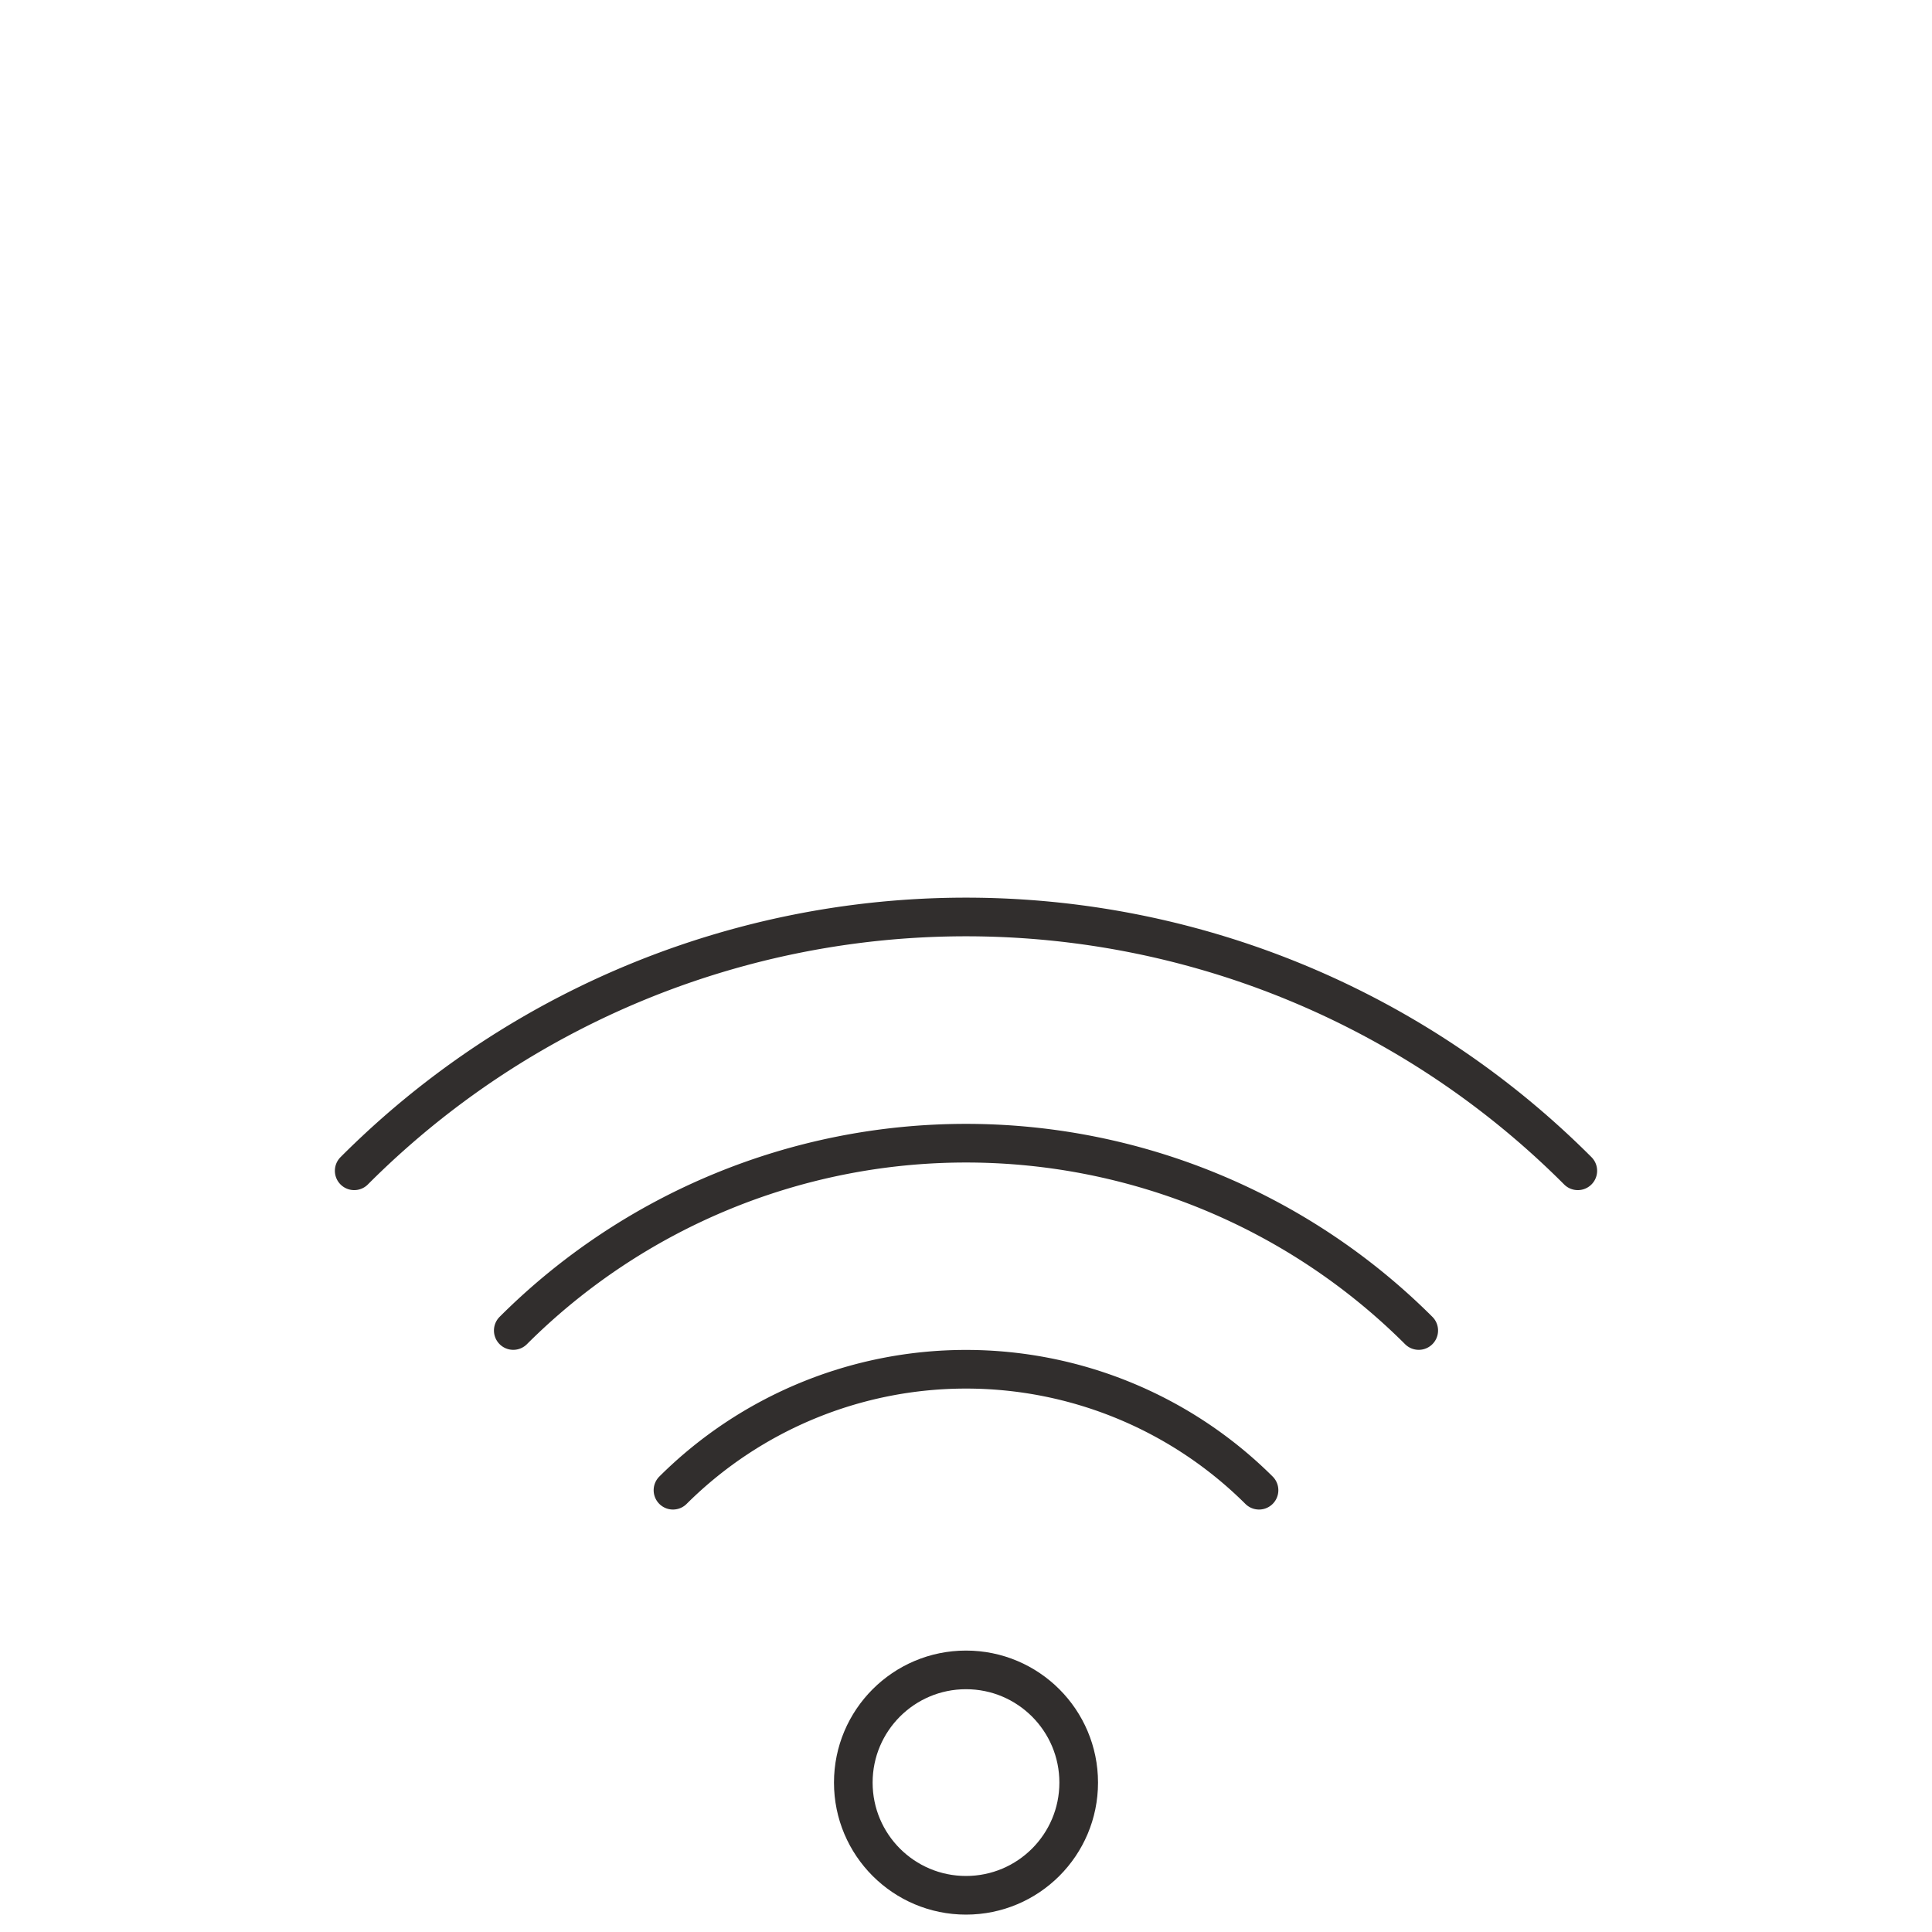 <svg xmlns="http://www.w3.org/2000/svg" viewBox="0 0 300 300"><g id="thai_massage" data-name="thai massage"><g id="wi_fi" data-name="wi fi"><path d="M55,181.8a134.2,134.2,0,0,1,190,0" style="fill:none;stroke:#312e2d;stroke-linecap:round;stroke-linejoin:round;stroke-width:6px"/><path d="M220.3,206.6a99.5,99.5,0,0,0-140.6,0" style="fill:none;stroke:#312e2d;stroke-linecap:round;stroke-linejoin:round;stroke-width:6px"/><path d="M195.5,231.4a64.5,64.5,0,0,0-91,0" style="fill:none;stroke:#312e2d;stroke-linecap:round;stroke-linejoin:round;stroke-width:6px"/><circle cx="150" cy="276.8" r="17.5" style="fill:none;stroke:#312e2d;stroke-linecap:round;stroke-linejoin:round;stroke-width:6px"/></g></g></svg>